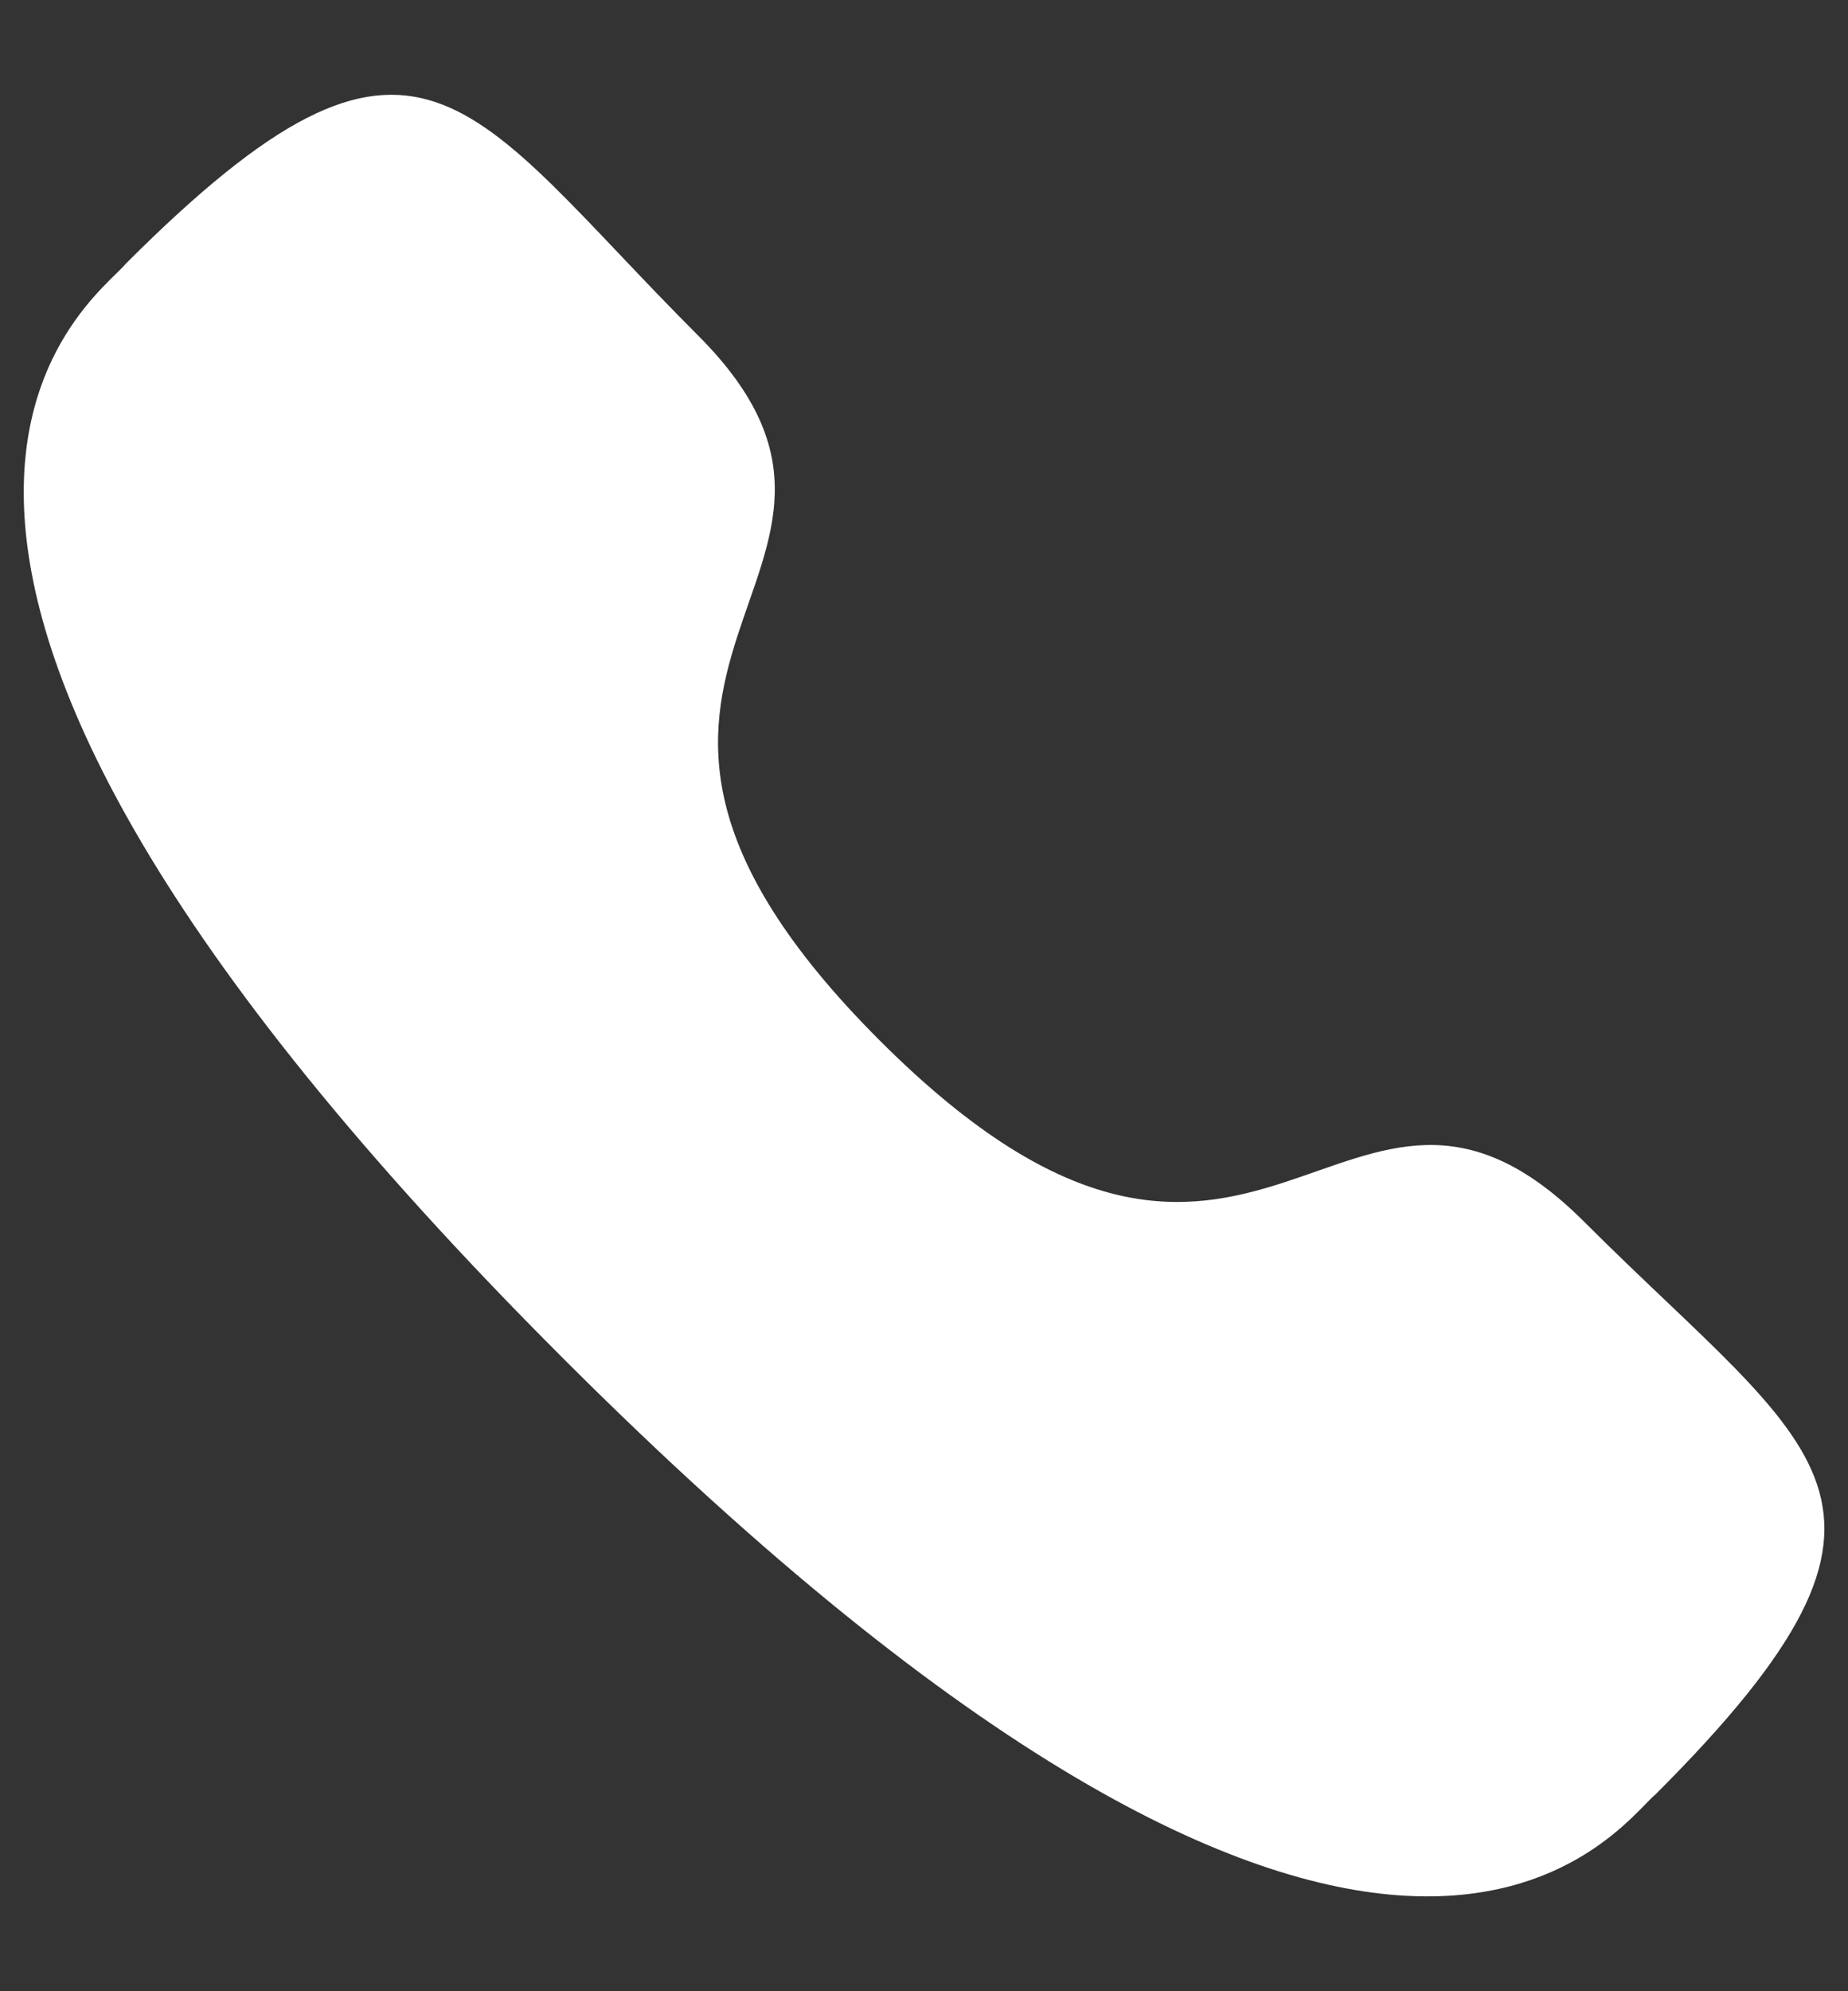 <svg width="13" height="14" viewBox="0 0 13 14" fill="none" xmlns="http://www.w3.org/2000/svg">
<rect x="0" y="0" width="13" height="14" fill="#333333" stroke="none"/>
<path fill-rule="evenodd" clip-rule="evenodd" d="M6.188 7.315C8.848 9.973 9.451 6.898 11.144 8.59C12.777 10.222 13.715 10.549 11.646 12.616C11.387 12.825 9.741 15.329 3.957 9.546C-1.829 3.763 0.675 2.115 0.883 1.856C2.956 -0.218 3.278 0.726 4.91 2.358C6.603 4.051 3.529 4.656 6.188 7.315Z" fill="white"/>
</svg>
